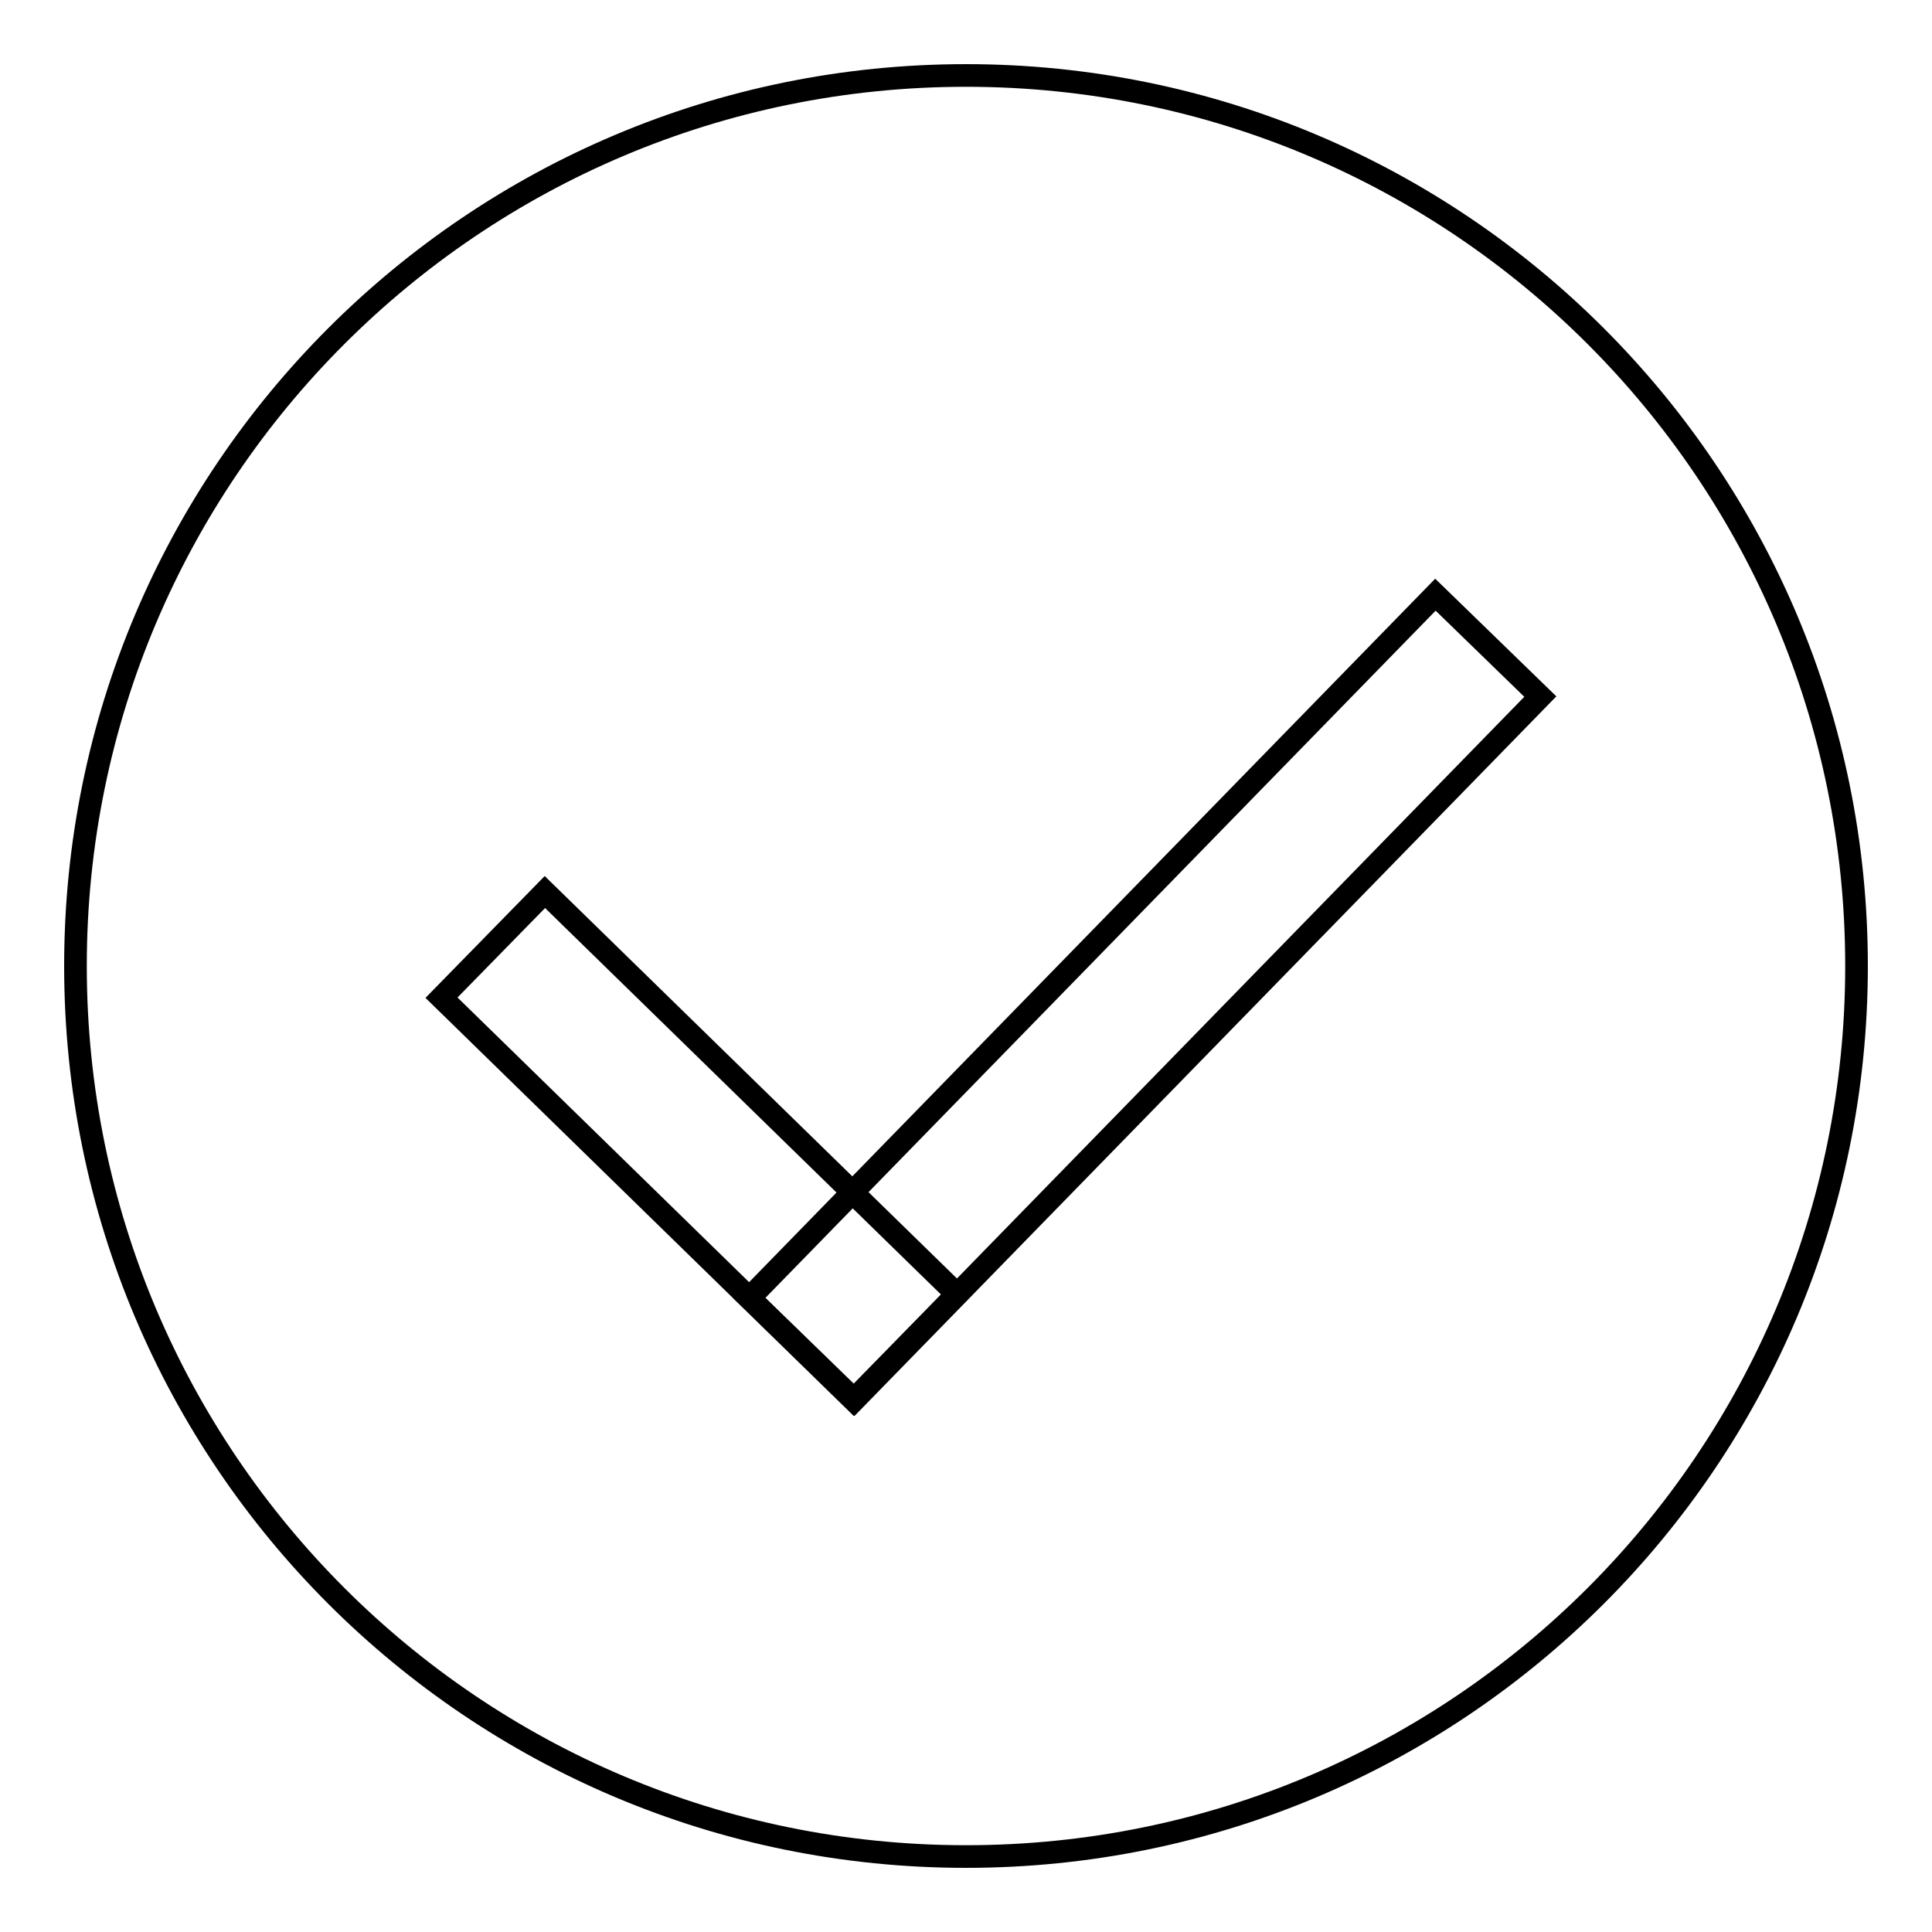 <?xml version="1.0" encoding="utf-8"?>
<!-- Svg Vector Icons : http://www.onlinewebfonts.com/icon -->
<!DOCTYPE svg PUBLIC "-//W3C//DTD SVG 1.1//EN" "http://www.w3.org/Graphics/SVG/1.1/DTD/svg11.dtd">
<svg version="1.1" xmlns="http://www.w3.org/2000/svg" xmlns:xlink="http://www.w3.org/1999/xlink" x="0px" y="0px" viewBox="0 0 256 256" enable-background="new 0 0 256 256" xml:space="preserve">
<g><g><path stroke-width="3" fill-opacity="0" stroke="#000000"  d="M10,128c0,65.2,52.8,118,118,118c65.2,0,118-52.8,118-118c0-65.2-52.8-118-118-118C62.8,10,10,62.8,10,128z"/><path stroke-width="3" fill-opacity="0" stroke="#000000"  d="M126.8,171.5l-13.7,14l-54.6-53.3l13.7-14L126.8,171.5L126.8,171.5z"/><path stroke-width="3" fill-opacity="0" stroke="#000000"  d="M204.1,92.3l-90.9,93.2l-13.9-13.5l90.9-93.2L204.1,92.3L204.1,92.3z"/></g></g>
</svg>